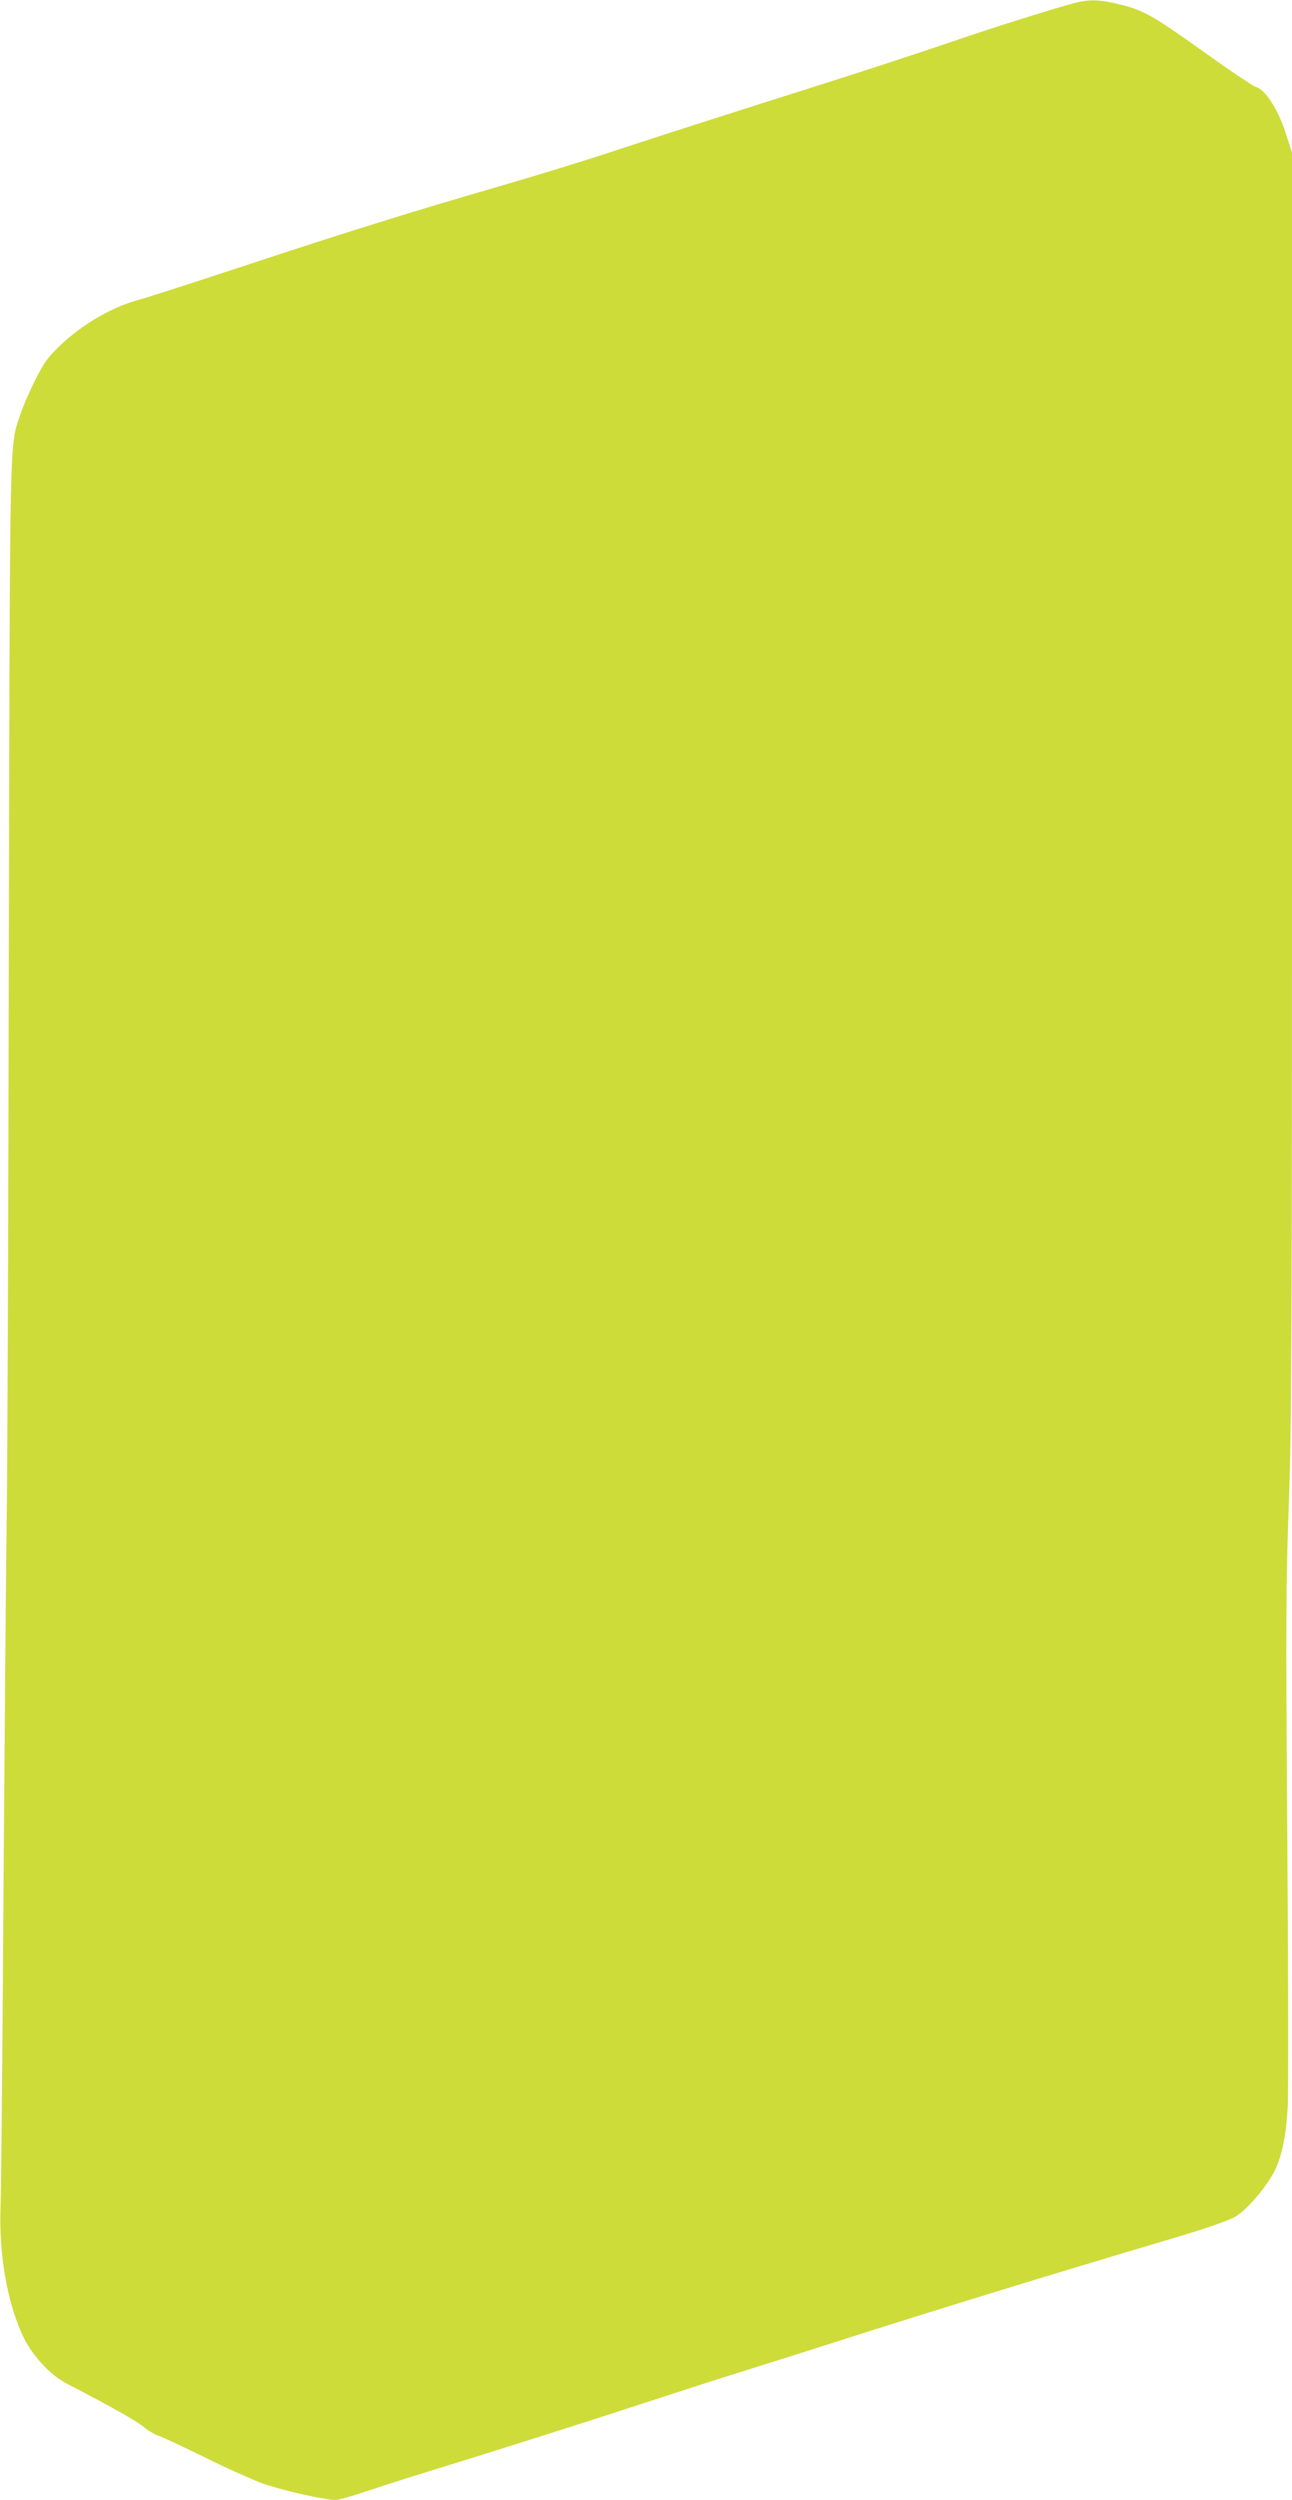<?xml version="1.0" standalone="no"?>
<!DOCTYPE svg PUBLIC "-//W3C//DTD SVG 20010904//EN"
 "http://www.w3.org/TR/2001/REC-SVG-20010904/DTD/svg10.dtd">
<svg version="1.0" xmlns="http://www.w3.org/2000/svg"
 width="662pt" height="1280pt" viewBox="0 0 662 1280"
 preserveAspectRatio="xMidYMid meet">
<g transform="translate(0,1280) scale(0.1,-0.1)"
fill="#cddc39" stroke="none">
<path d="M5500 12783 c-139 -38 -430 -130 -642 -203 -128 -44 -397 -132 -598
-196 -580 -184 -846 -269 -1135 -364 -148 -49 -405 -127 -570 -175 -425 -123
-780 -233 -1315 -410 -256 -84 -487 -159 -515 -166 -144 -37 -299 -125 -420
-241 -58 -55 -80 -85 -123 -171 -29 -57 -64 -137 -77 -178 -57 -167 -54 -28
-60 -2767 -2 -1390 -7 -2696 -11 -2902 -3 -206 -10 -1048 -16 -1870 -5 -822
-12 -1558 -15 -1635 -9 -246 32 -487 113 -663 45 -98 140 -202 225 -246 219
-113 354 -189 392 -220 24 -20 59 -41 78 -47 19 -6 124 -55 234 -109 110 -55
243 -114 295 -134 98 -35 319 -86 378 -86 18 0 92 21 165 46 73 25 301 97 507
160 206 64 573 180 815 259 242 79 508 165 590 190 83 26 303 95 490 155 526
168 1089 341 1723 529 182 54 289 92 323 112 62 38 160 154 200 234 37 76 58
175 67 323 4 63 3 685 -2 1381 -8 1109 -7 1322 8 1716 14 393 16 856 16 3681
l0 3232 -34 106 c-38 116 -104 218 -149 230 -13 3 -123 76 -243 162 -286 204
-328 228 -447 259 -109 28 -166 30 -247 8z"/>
</g>
</svg>
